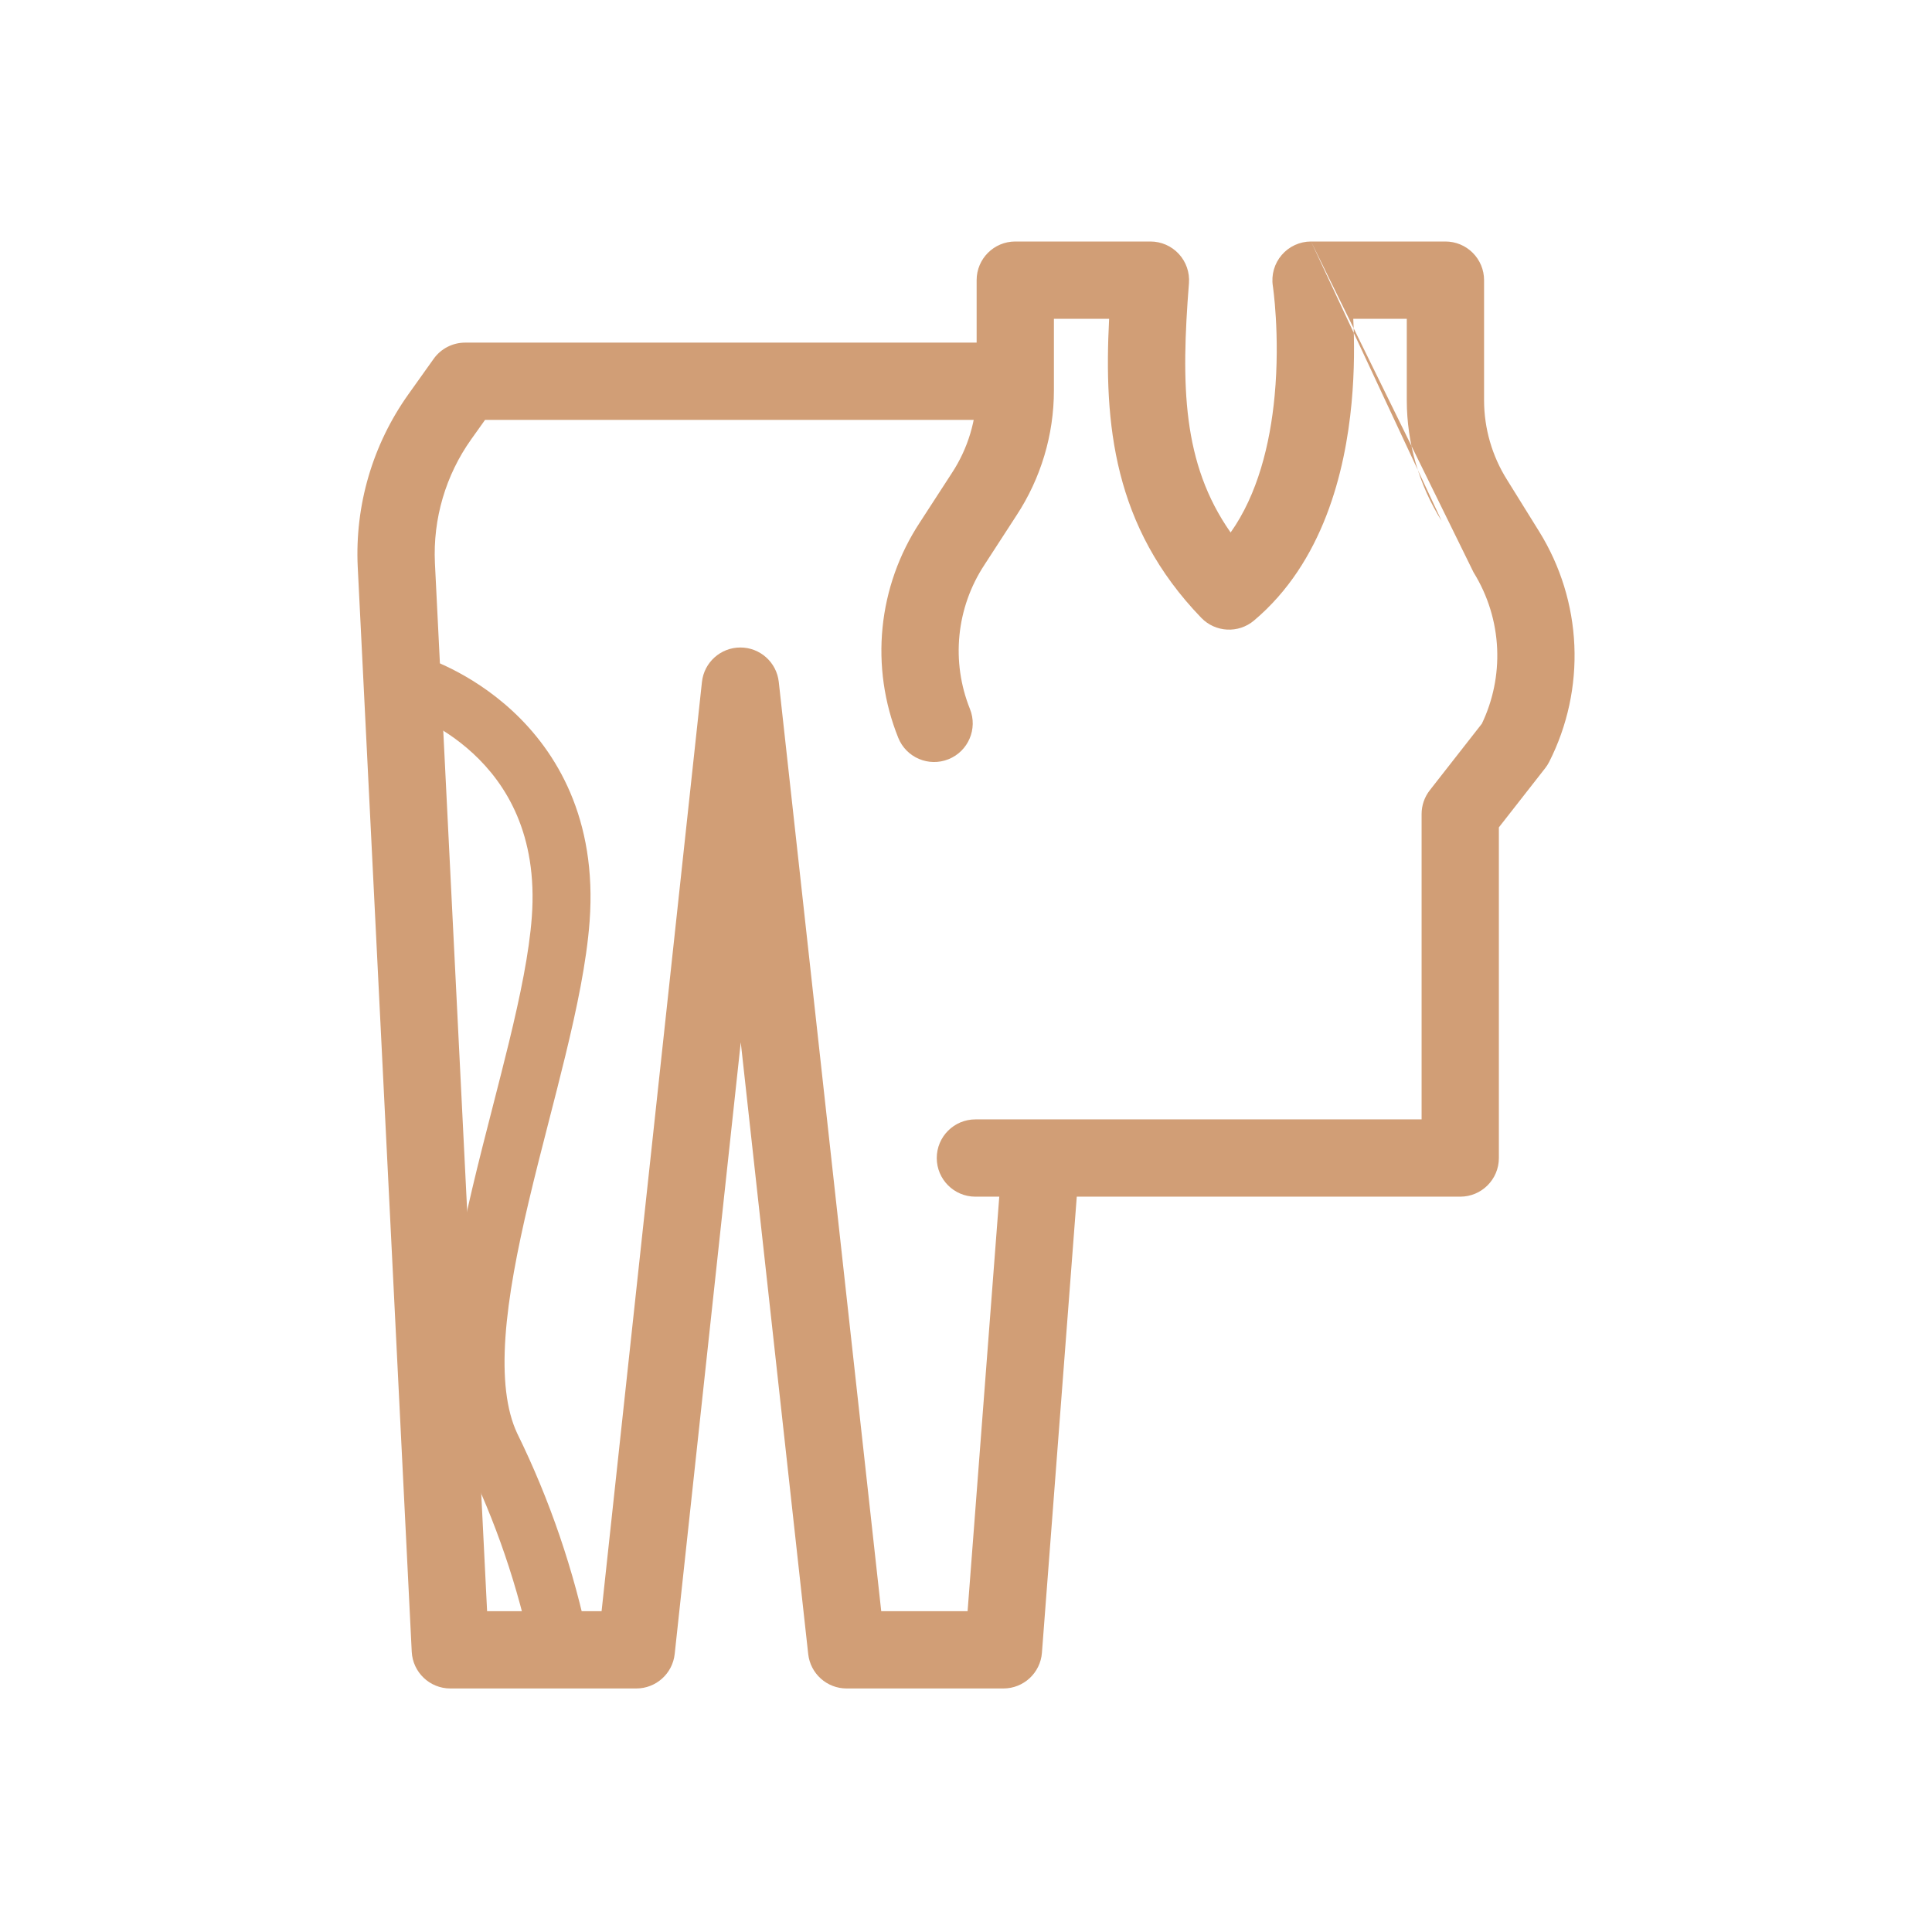 <?xml version="1.0" encoding="UTF-8"?> <svg xmlns="http://www.w3.org/2000/svg" width="200" height="200" viewBox="0 0 200 200" fill="none"><path fill-rule="evenodd" clip-rule="evenodd" d="M44.893 37.146C45.644 36.093 46.857 35.468 48.151 35.468H103.871C106.08 35.468 107.871 37.258 107.871 39.468C107.871 41.677 106.08 43.468 103.871 43.468H50.212L48.793 45.458C46.135 49.188 44.805 53.712 45.023 58.299C45.023 58.3 45.023 58.302 45.023 58.303L50.424 166.79H62.276L72.665 70.599C72.884 68.569 74.596 67.031 76.638 67.028C78.679 67.026 80.394 68.561 80.618 70.59L91.225 166.79H100.165L103.625 121.516C103.793 119.314 105.715 117.664 107.918 117.833C110.12 118.001 111.77 119.923 111.601 122.126L107.86 171.095C107.7 173.18 105.962 174.79 103.871 174.79H87.642C85.602 174.79 83.889 173.256 83.666 171.228L76.683 107.899L69.844 171.22C69.625 173.251 67.91 174.79 65.868 174.79H46.618C44.486 174.79 42.729 173.118 42.623 170.989L37.033 58.692L37.032 58.684C36.728 52.306 38.576 46.01 42.278 40.816C42.278 40.816 42.279 40.815 42.278 40.816L44.893 37.146Z" fill="#D19E76"></path><path fill-rule="evenodd" clip-rule="evenodd" d="M135.718 25L149.63 25C150.691 25 151.708 25.421 152.458 26.172C153.208 26.922 153.63 27.939 153.63 29L153.63 41.439C153.63 41.44 153.63 41.441 153.63 41.442C153.634 44.353 154.459 47.206 156.013 49.675L156.026 49.695L159.342 55.034L159.344 55.037C161.545 58.588 162.797 62.643 162.977 66.814C163.158 70.986 162.262 75.133 160.376 78.861C160.258 79.093 160.118 79.313 159.958 79.519L155.163 85.649L155.163 119.879C155.163 122.088 153.372 123.879 151.163 123.879H100.973C98.763 123.879 96.973 122.088 96.973 119.879C96.973 117.67 98.763 115.879 100.973 115.879H147.163L147.163 84.271C147.163 83.377 147.462 82.51 148.012 81.806L153.402 74.916C154.557 72.499 155.101 69.837 154.985 67.161C154.864 64.362 154.024 61.641 152.546 59.255L152.544 59.253M149.236 53.925L152.544 59.253L149.236 53.925ZM149.236 53.925C146.885 50.186 145.635 45.863 145.63 41.448L145.63 33L140.09 33C140.205 35.317 140.228 38.364 139.915 41.71C139.25 48.82 136.981 58.201 129.812 64.24C128.202 65.595 125.819 65.472 124.357 63.958C115.251 54.526 114.256 43.871 114.816 33H109.101V40.402C109.101 40.402 109.101 40.402 109.101 40.403C109.102 45.007 107.754 49.51 105.225 53.359L101.915 58.462L101.902 58.482C100.467 60.666 99.582 63.161 99.323 65.755C99.063 68.35 99.435 70.969 100.408 73.391C101.232 75.44 100.239 77.77 98.189 78.594C96.139 79.418 93.809 78.424 92.986 76.374C91.531 72.755 90.974 68.839 91.362 64.958C91.751 61.082 93.071 57.357 95.21 54.099L98.52 48.995L98.534 48.974C100.21 46.426 101.102 43.447 101.101 40.404V29C101.101 26.791 102.892 25 105.101 25H119.092C120.208 25 121.272 25.466 122.029 26.285C122.786 27.104 123.167 28.201 123.08 29.313C122.253 39.839 122.37 47.969 127.393 55.124C130.176 51.201 131.478 46.013 131.95 40.965C132.244 37.822 132.195 34.949 132.071 32.858C132.009 31.817 131.929 30.981 131.866 30.415C131.834 30.133 131.807 29.918 131.789 29.781C131.78 29.712 131.773 29.662 131.768 29.633L131.765 29.606L131.764 29.604C131.588 28.452 131.924 27.28 132.683 26.395C133.443 25.509 134.552 25 135.718 25" fill="#D19E76"></path><path fill-rule="evenodd" clip-rule="evenodd" d="M42.029 73.74C42.031 73.741 42.032 73.741 42.906 70.871C43.779 68.001 43.781 68.001 43.782 68.002L43.786 68.003L43.794 68.006L43.816 68.012C43.832 68.017 43.852 68.024 43.877 68.032C43.925 68.047 43.989 68.069 44.067 68.096C44.224 68.15 44.439 68.227 44.704 68.33C45.233 68.536 45.964 68.847 46.825 69.282C48.541 70.149 50.815 71.53 53.048 73.596C57.592 77.8 61.827 84.733 61.036 95.386C60.723 99.599 59.709 104.412 58.517 109.319C57.959 111.615 57.383 113.857 56.806 116.098C56.102 118.836 55.399 121.572 54.731 124.401C53.549 129.411 52.621 134.167 52.327 138.374C52.031 142.614 52.407 145.965 53.535 148.371C56.915 155.251 59.419 162.589 60.982 170.186L55.105 171.395C53.642 164.281 51.298 157.419 48.139 150.995C48.132 150.98 48.125 150.966 48.118 150.951C46.339 147.181 46.016 142.613 46.341 137.956C46.67 133.254 47.689 128.12 48.892 123.023C49.545 120.252 50.298 117.32 51.033 114.458C51.614 112.191 52.185 109.967 52.687 107.903C53.868 103.038 54.778 98.63 55.052 94.941C55.691 86.344 52.357 81.13 48.974 78C47.244 76.4 45.465 75.317 44.119 74.637C43.45 74.299 42.897 74.065 42.525 73.921C42.34 73.848 42.201 73.799 42.115 73.769C42.073 73.754 42.044 73.745 42.03 73.74C42.023 73.738 42.019 73.737 42.02 73.737L42.023 73.738L42.027 73.74L42.029 73.74Z" fill="#D19E76"></path></svg> 